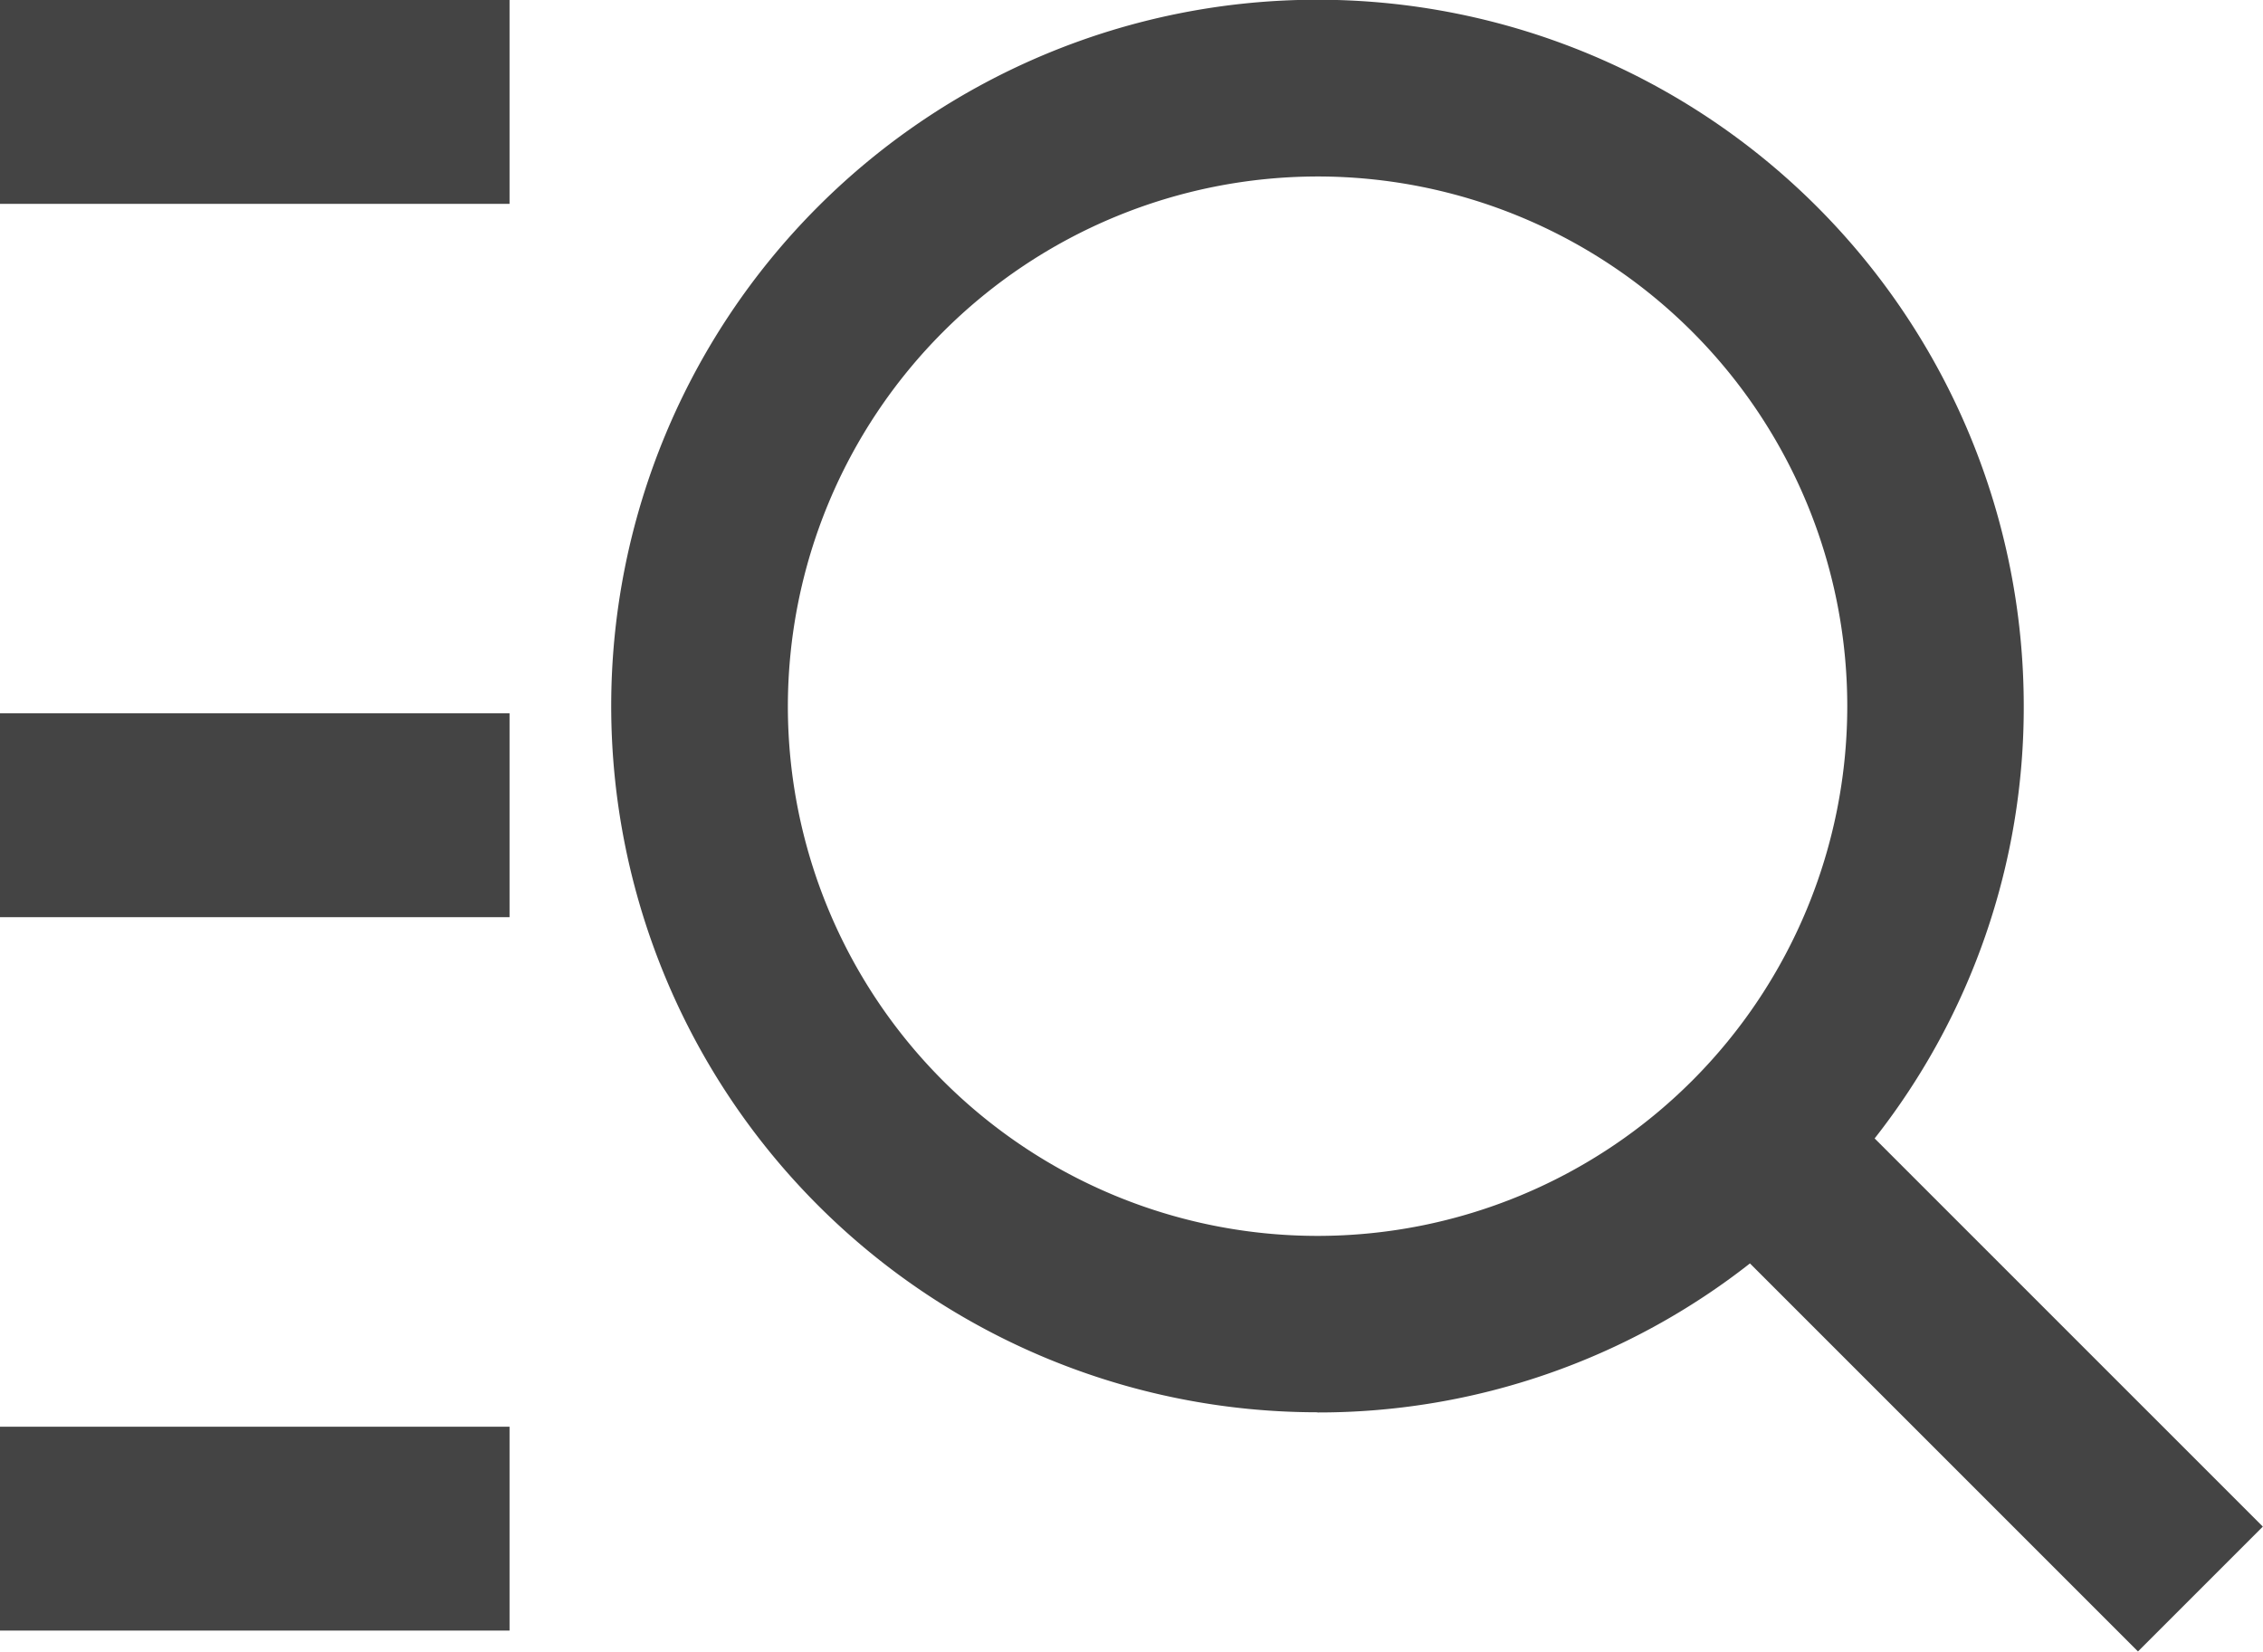 <svg xmlns="http://www.w3.org/2000/svg" viewBox="0 0 25.377 18.521"><defs><style>.a{fill:#444;}</style></defs><g transform="translate(0)"><path class="a" d="M9.253,17.173a7.837,7.837,0,0,0,4.865-1.684L14.1,15.5l4.353,4.353,1.4-1.4L15.5,14.1a7.814,7.814,0,0,0,1.672-4.849h0a7.92,7.92,0,1,0-7.92,7.92Zm0-13.86a5.94,5.94,0,1,1-5.94,5.94,5.946,5.946,0,0,1,5.94-5.94Z" transform="translate(5.522 -1.334)"/><rect class="a" width="5.714" height="2.286" transform="translate(0)"/><rect class="a" width="5.714" height="2.286" transform="translate(0 7.999)"/><rect class="a" width="5.714" height="2.286" transform="translate(0 15.999)"/></g></svg>